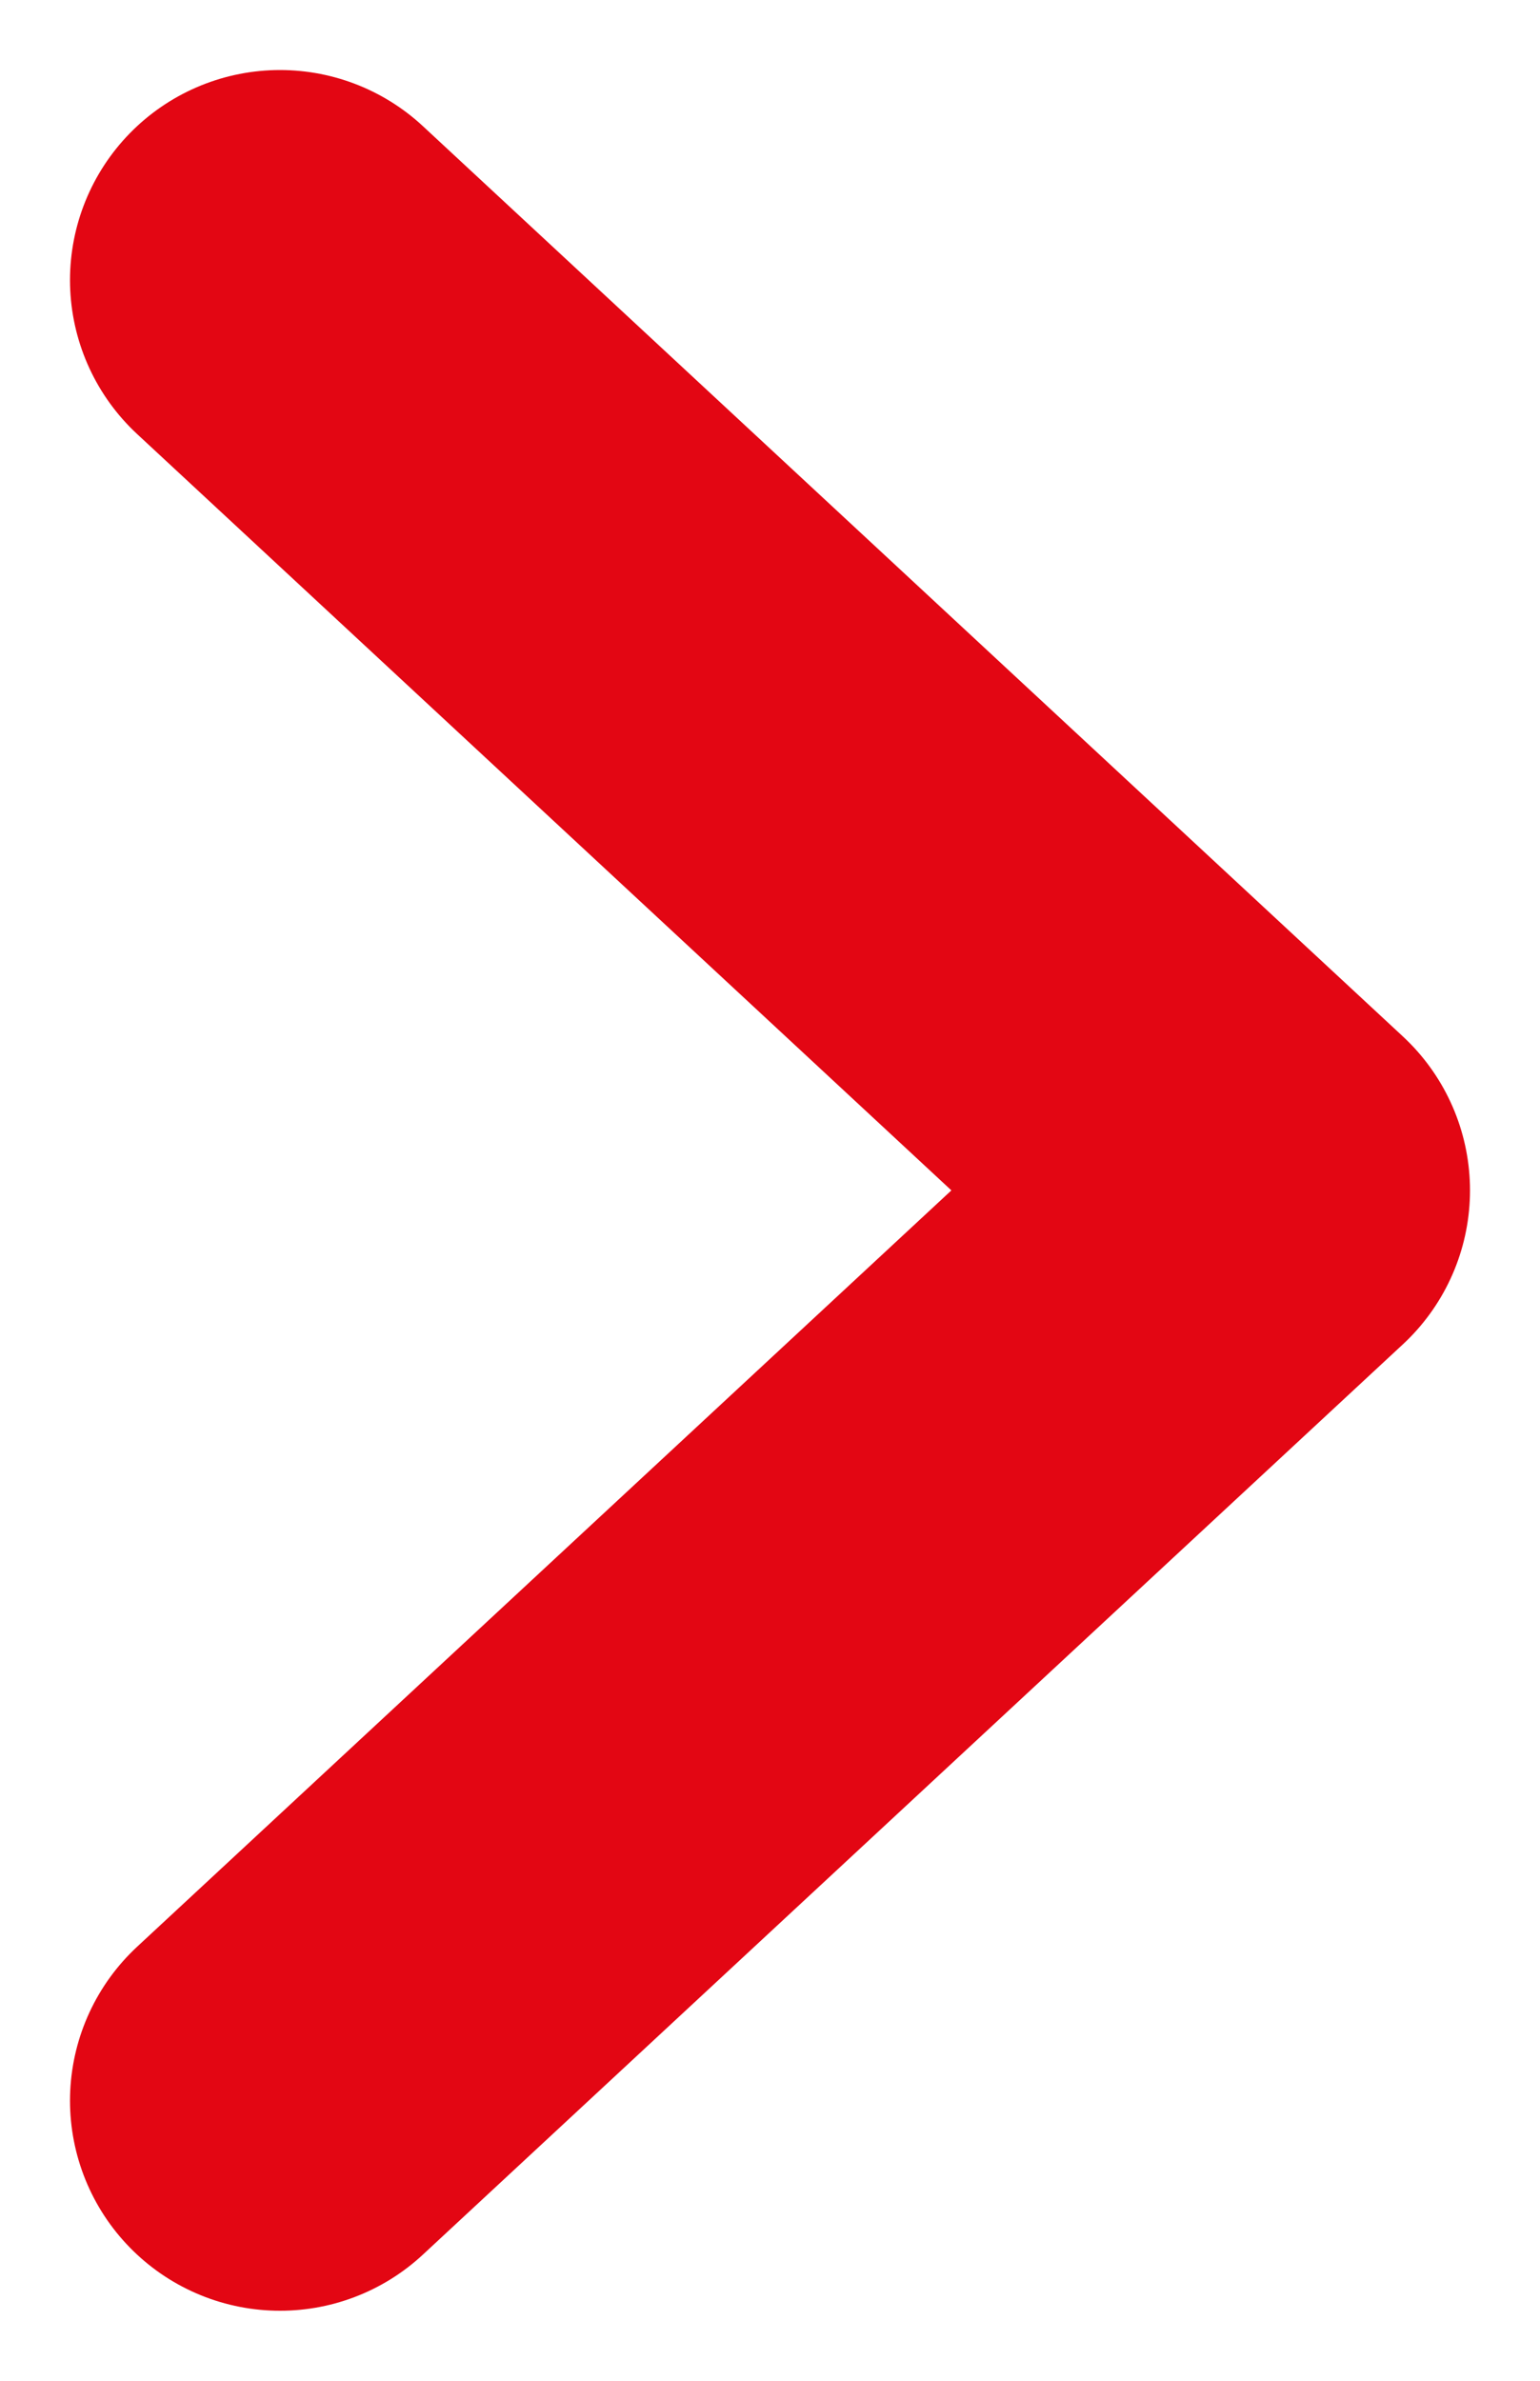 <svg width="11" height="17" viewBox="0 0 11 17" fill="none" xmlns="http://www.w3.org/2000/svg">
<path d="M2 15L9 8.5L2 2" stroke="#E30613" stroke-width="3" stroke-linecap="round" stroke-linejoin="round"/>
</svg>
